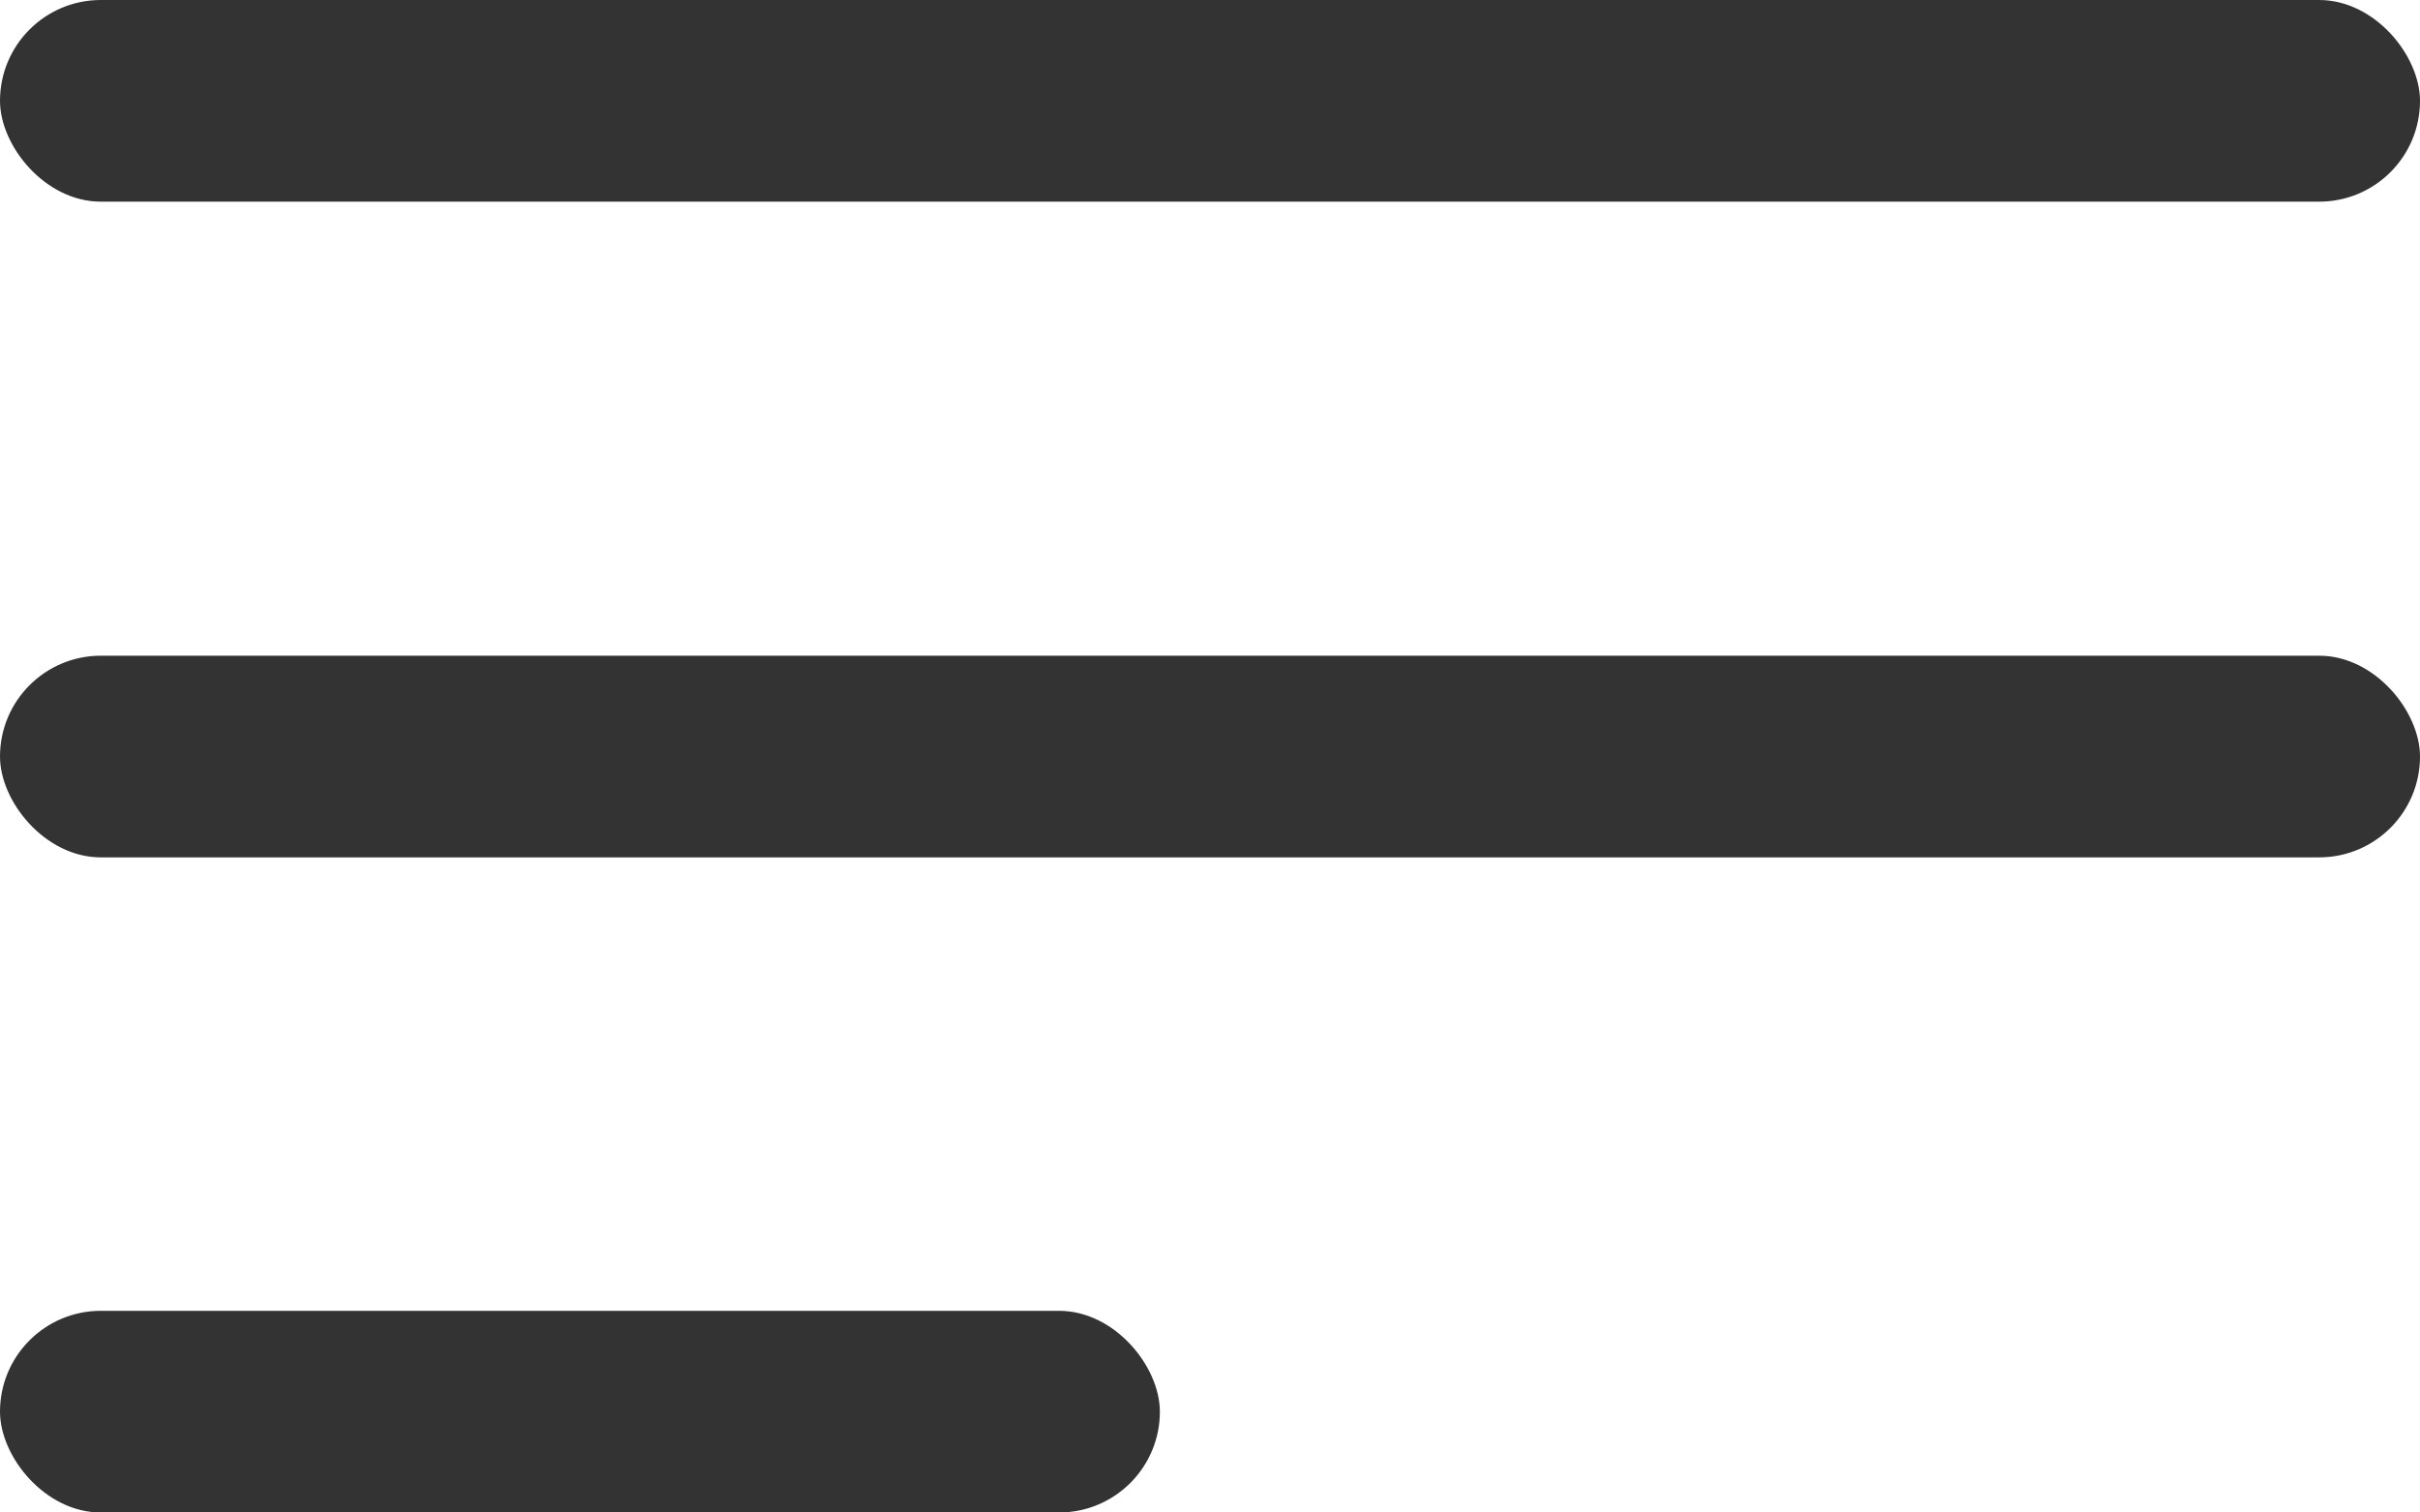 <?xml version="1.0" encoding="UTF-8"?><svg id="_レイヤー_2" xmlns="http://www.w3.org/2000/svg" viewBox="0 0 42 26.25"><defs><style>.cls-1{fill:#333;}</style></defs><g id="header"><rect class="cls-1" y="0" width="42" height="3.5" rx="1.75" ry="1.75"/><rect class="cls-1" y="11.38" width="42" height="3.5" rx="1.75" ry="1.75"/><rect class="cls-1" x="0" y="22.75" width="20.13" height="3.5" rx="1.75" ry="1.75"/></g></svg>